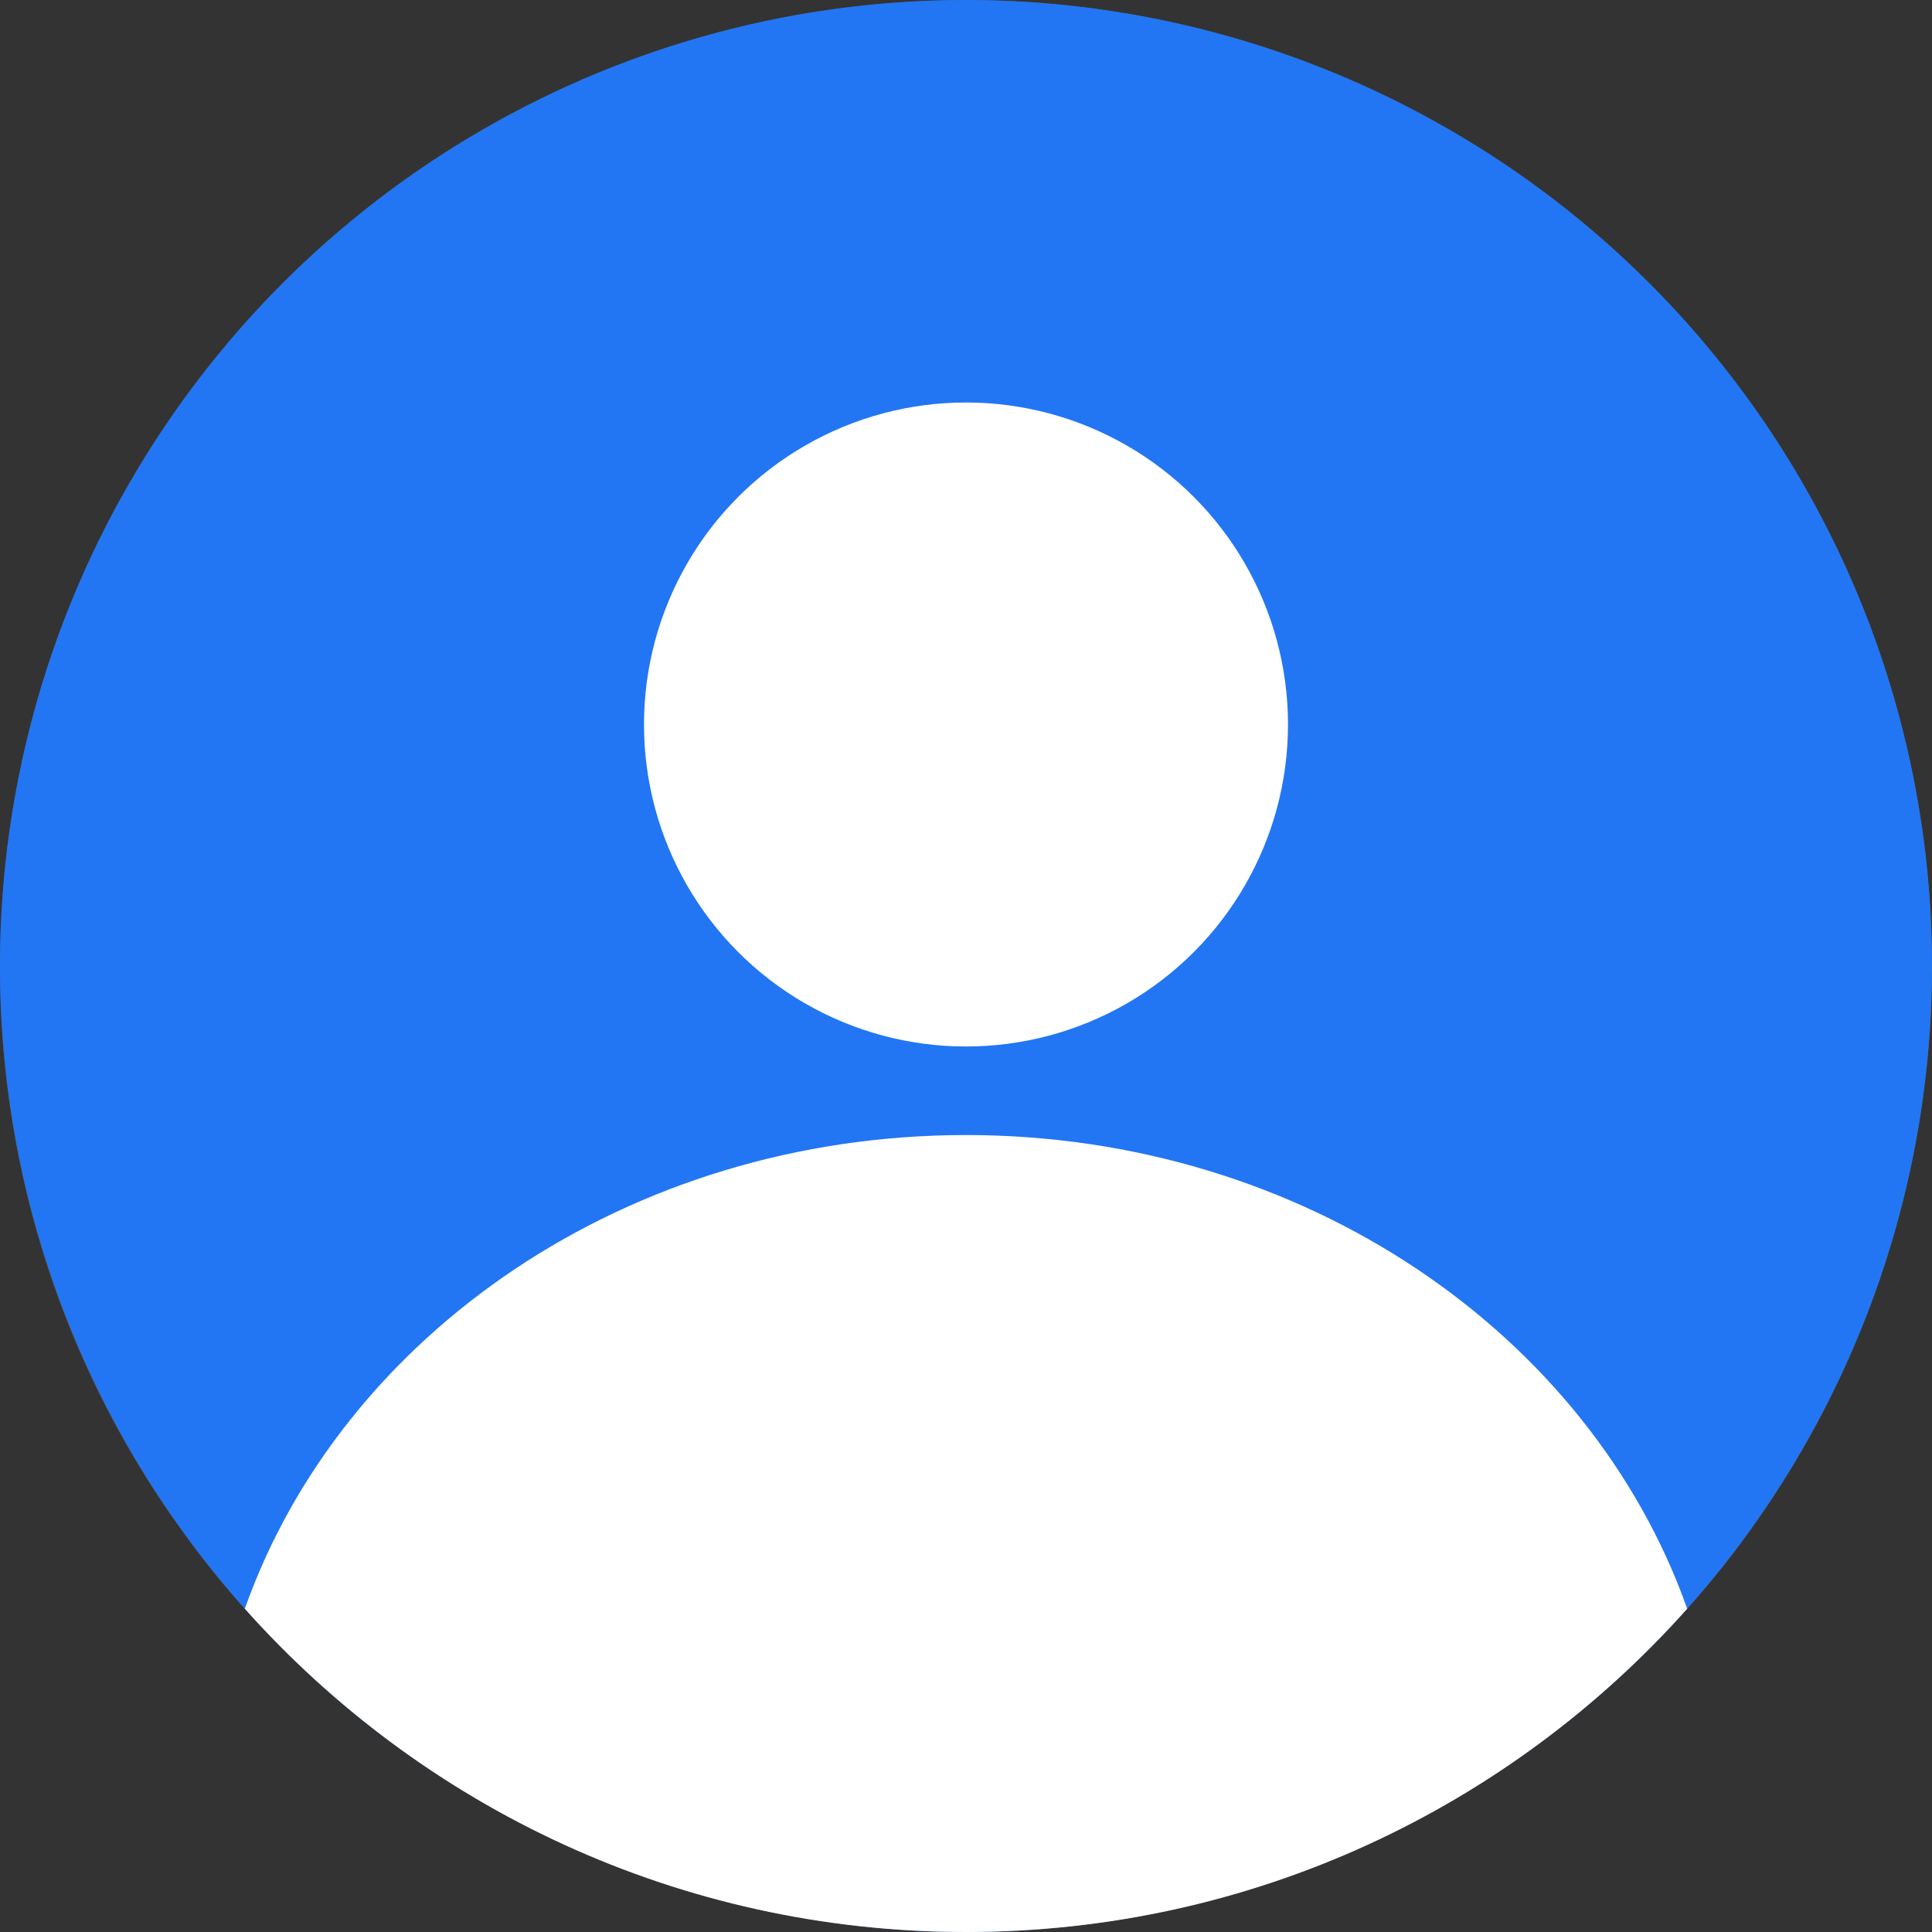 <svg width="120" height="120" viewBox="0 0 120 120" fill="none" xmlns="http://www.w3.org/2000/svg">
<rect x="0" y="0" width="120" height="120" fill="#333333" stroke="none"/>
<g clip-path="url(#clip0_420:1626)">
<path d="M105.303 90.23C101.758 84.764 96.897 80.275 91.166 77.176C85.436 74.077 79.018 72.466 72.503 72.491H47.503C40.987 72.466 34.57 74.078 28.839 77.179C23.108 80.279 18.248 84.769 14.703 90.236C13.576 91.98 12.597 93.814 11.776 95.721C13.543 98.094 15.481 100.335 17.576 102.424C28.828 113.675 44.088 119.996 60 119.996C75.912 119.996 91.172 113.675 102.424 102.424C104.515 100.333 106.452 98.093 108.218 95.721C107.398 93.814 106.423 91.978 105.303 90.23Z" fill="#585858"/>
<path d="M102.424 17.576C94.033 9.185 83.343 3.472 71.704 1.157C60.066 -1.158 48.003 0.03 37.04 4.571C26.077 9.112 16.706 16.802 10.113 26.668C3.521 36.534 0.001 48.134 0 60C-0.036 72.866 4.095 85.399 11.776 95.721C13.543 98.094 15.481 100.335 17.576 102.424C28.828 113.675 44.088 119.996 60 119.996C75.912 119.996 91.172 113.675 102.424 102.424C104.516 100.333 106.452 98.093 108.218 95.721C116.773 84.161 120.894 69.914 119.83 55.573C118.767 41.231 112.591 27.748 102.424 17.576ZM105.297 90.23C103.301 93.199 101.022 95.968 98.491 98.497C88.282 108.7 74.44 114.431 60.006 114.431C45.573 114.431 31.73 108.7 21.521 98.497C18.993 95.97 16.715 93.204 14.721 90.236C7.245 78.996 4.21 65.379 6.206 52.028C8.202 38.676 15.086 26.542 25.523 17.98C35.959 9.417 49.204 5.036 62.688 5.687C76.172 6.338 88.934 11.975 98.497 21.503C107.396 30.409 112.936 42.122 114.177 54.651C115.418 67.18 112.282 79.751 105.303 90.23H105.297Z" fill="#585858"/>
<path d="M39.031 44.855C39.031 47.608 39.573 50.335 40.627 52.879C41.681 55.423 43.225 57.735 45.172 59.682C47.12 61.63 49.431 63.174 51.975 64.228C54.52 65.282 57.246 65.824 60 65.824C62.754 65.824 65.481 65.282 68.025 64.228C70.569 63.174 72.881 61.63 74.828 59.682C76.775 57.735 78.32 55.423 79.374 52.879C80.427 50.335 80.97 47.608 80.97 44.855C80.97 42.101 80.427 39.374 79.374 36.83C78.32 34.286 76.775 31.974 74.828 30.027C72.881 28.079 70.569 26.535 68.025 25.481C65.481 24.427 62.754 23.885 60 23.885C57.246 23.885 54.52 24.427 51.975 25.481C49.431 26.535 47.12 28.079 45.172 30.027C43.225 31.974 41.681 34.286 40.627 36.83C39.573 39.374 39.031 42.101 39.031 44.855Z" fill="#585858"/>
<circle cx="60" cy="60" r="60" fill="#2276F3"/>
<circle cx="60" cy="45" r="20" fill="white"/>
<path fill-rule="evenodd" clip-rule="evenodd" d="M15.206 99.92C21.248 82.859 39.018 70.5 60 70.5C80.981 70.5 98.751 82.859 104.794 99.92C93.805 112.242 77.808 120 60 120C42.191 120 26.195 112.241 15.206 99.92Z" fill="white"/>
</g>
<defs>
<clipPath id="clip0_420:1626">
<rect width="120" height="120" fill="white"/>
</clipPath>
</defs>
</svg>
